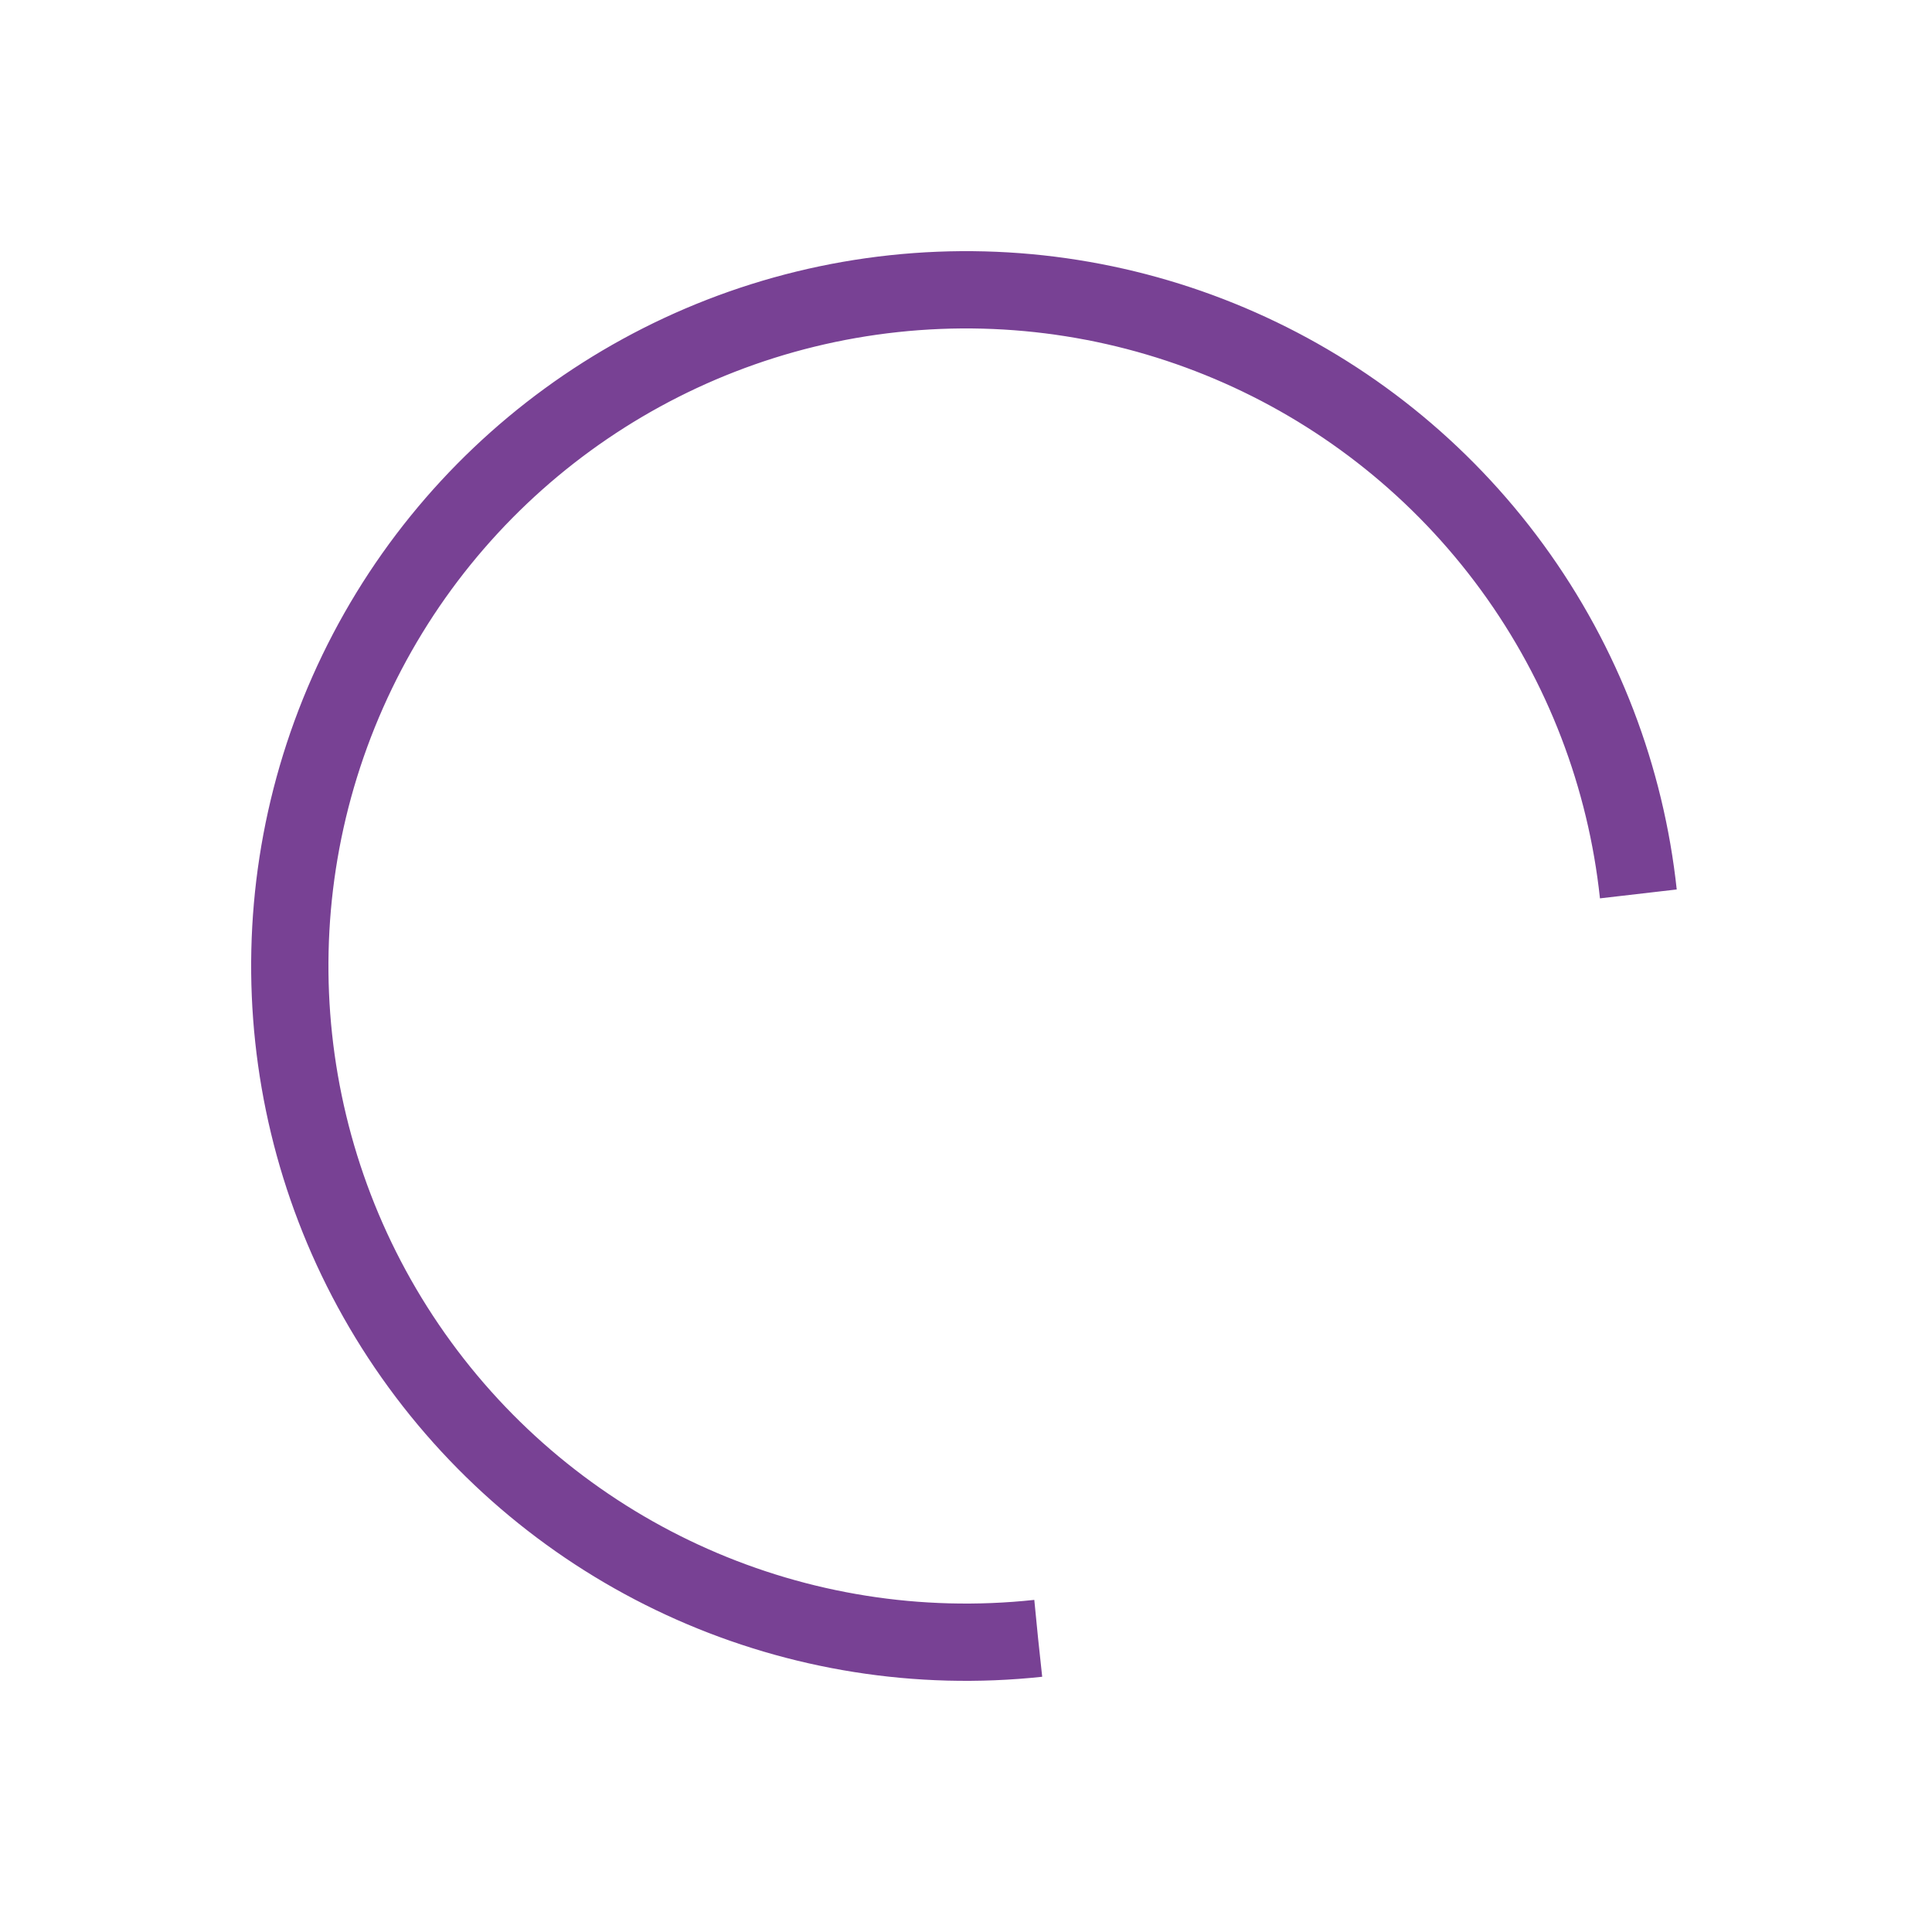 <?xml version="1.0" encoding="utf-8"?>
<svg xmlns="http://www.w3.org/2000/svg" xmlns:xlink="http://www.w3.org/1999/xlink" style="margin: auto; background: transparent; display: block; shape-rendering: auto;" width="154px" height="154px" viewBox="0 0 100 100" preserveAspectRatio="xMidYMid">
<circle cx="50" cy="50" fill="none" stroke="#784194" stroke-width="4" r="35" stroke-dasharray="164.934 56.978" transform="rotate(83.881 50 50)">
  <animateTransform attributeName="transform" type="rotate" repeatCount="indefinite" dur="1s" values="0 50 50;360 50 50" keyTimes="0;1"></animateTransform>
</circle>
<!-- [ldio] generated by https://loading.io/ --></svg>